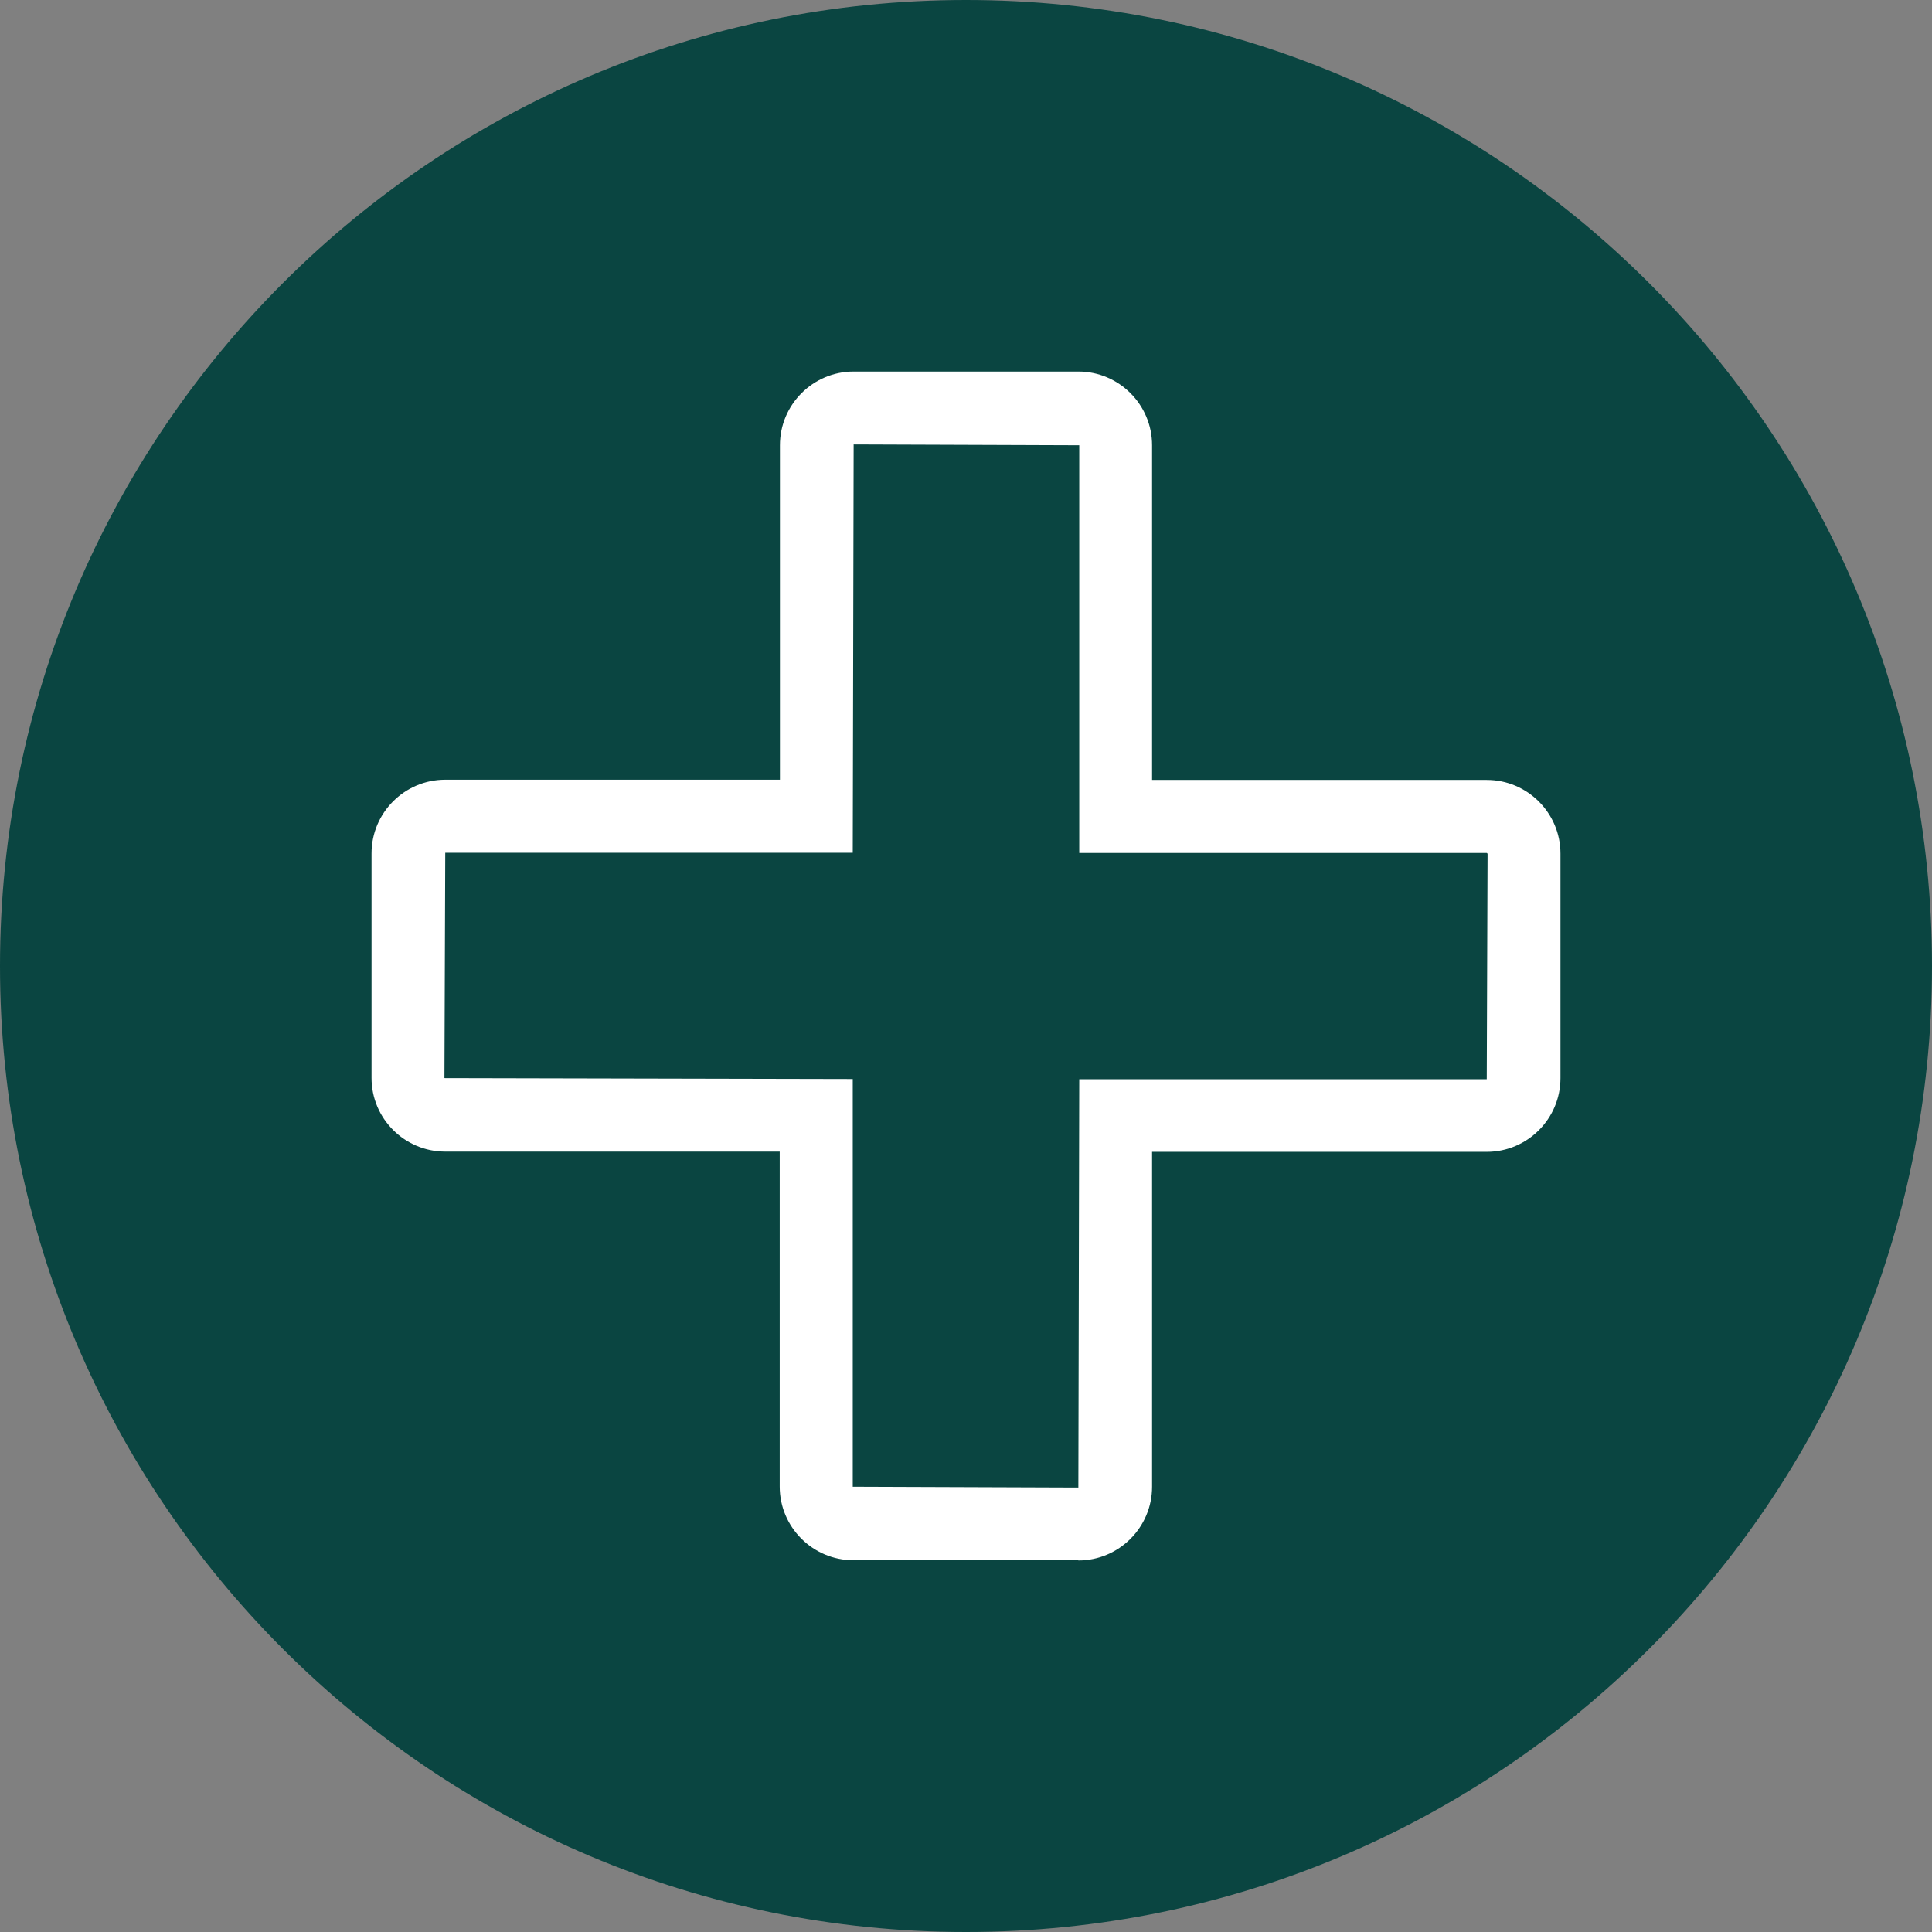 <?xml version="1.0" encoding="UTF-8"?> <svg xmlns="http://www.w3.org/2000/svg" width="26" height="26" viewBox="0 0 26 26" fill="none"><rect x="0" y="0" width="26" height="26" fill="#808080" stroke="none"/><path fill-rule="evenodd" clip-rule="evenodd" d="M13 0C20.178 0 26 5.822 26 13C26 20.178 20.178 26 13 26C5.822 26 0 20.178 0 13C0 5.822 5.822 0 13 0Z" fill="#0A4541"></path><path d="M14.509 20.997H11.485C10.938 20.997 10.493 20.552 10.493 20.005V15.498H5.992C5.445 15.498 5 15.053 5 14.507V11.485C5 10.938 5.445 10.493 5.992 10.493H10.496V5.992C10.496 5.445 10.941 5 11.488 5H14.512C15.059 5 15.504 5.445 15.504 5.992V10.496H20.008C20.555 10.496 21 10.941 21 11.488V14.509C21 15.056 20.555 15.501 20.008 15.501H15.504V20.008C15.504 20.555 15.059 21 14.512 21L14.509 20.997ZM5.992 11.476L5.981 14.509L11.476 14.521V20.008L14.512 20.019L14.524 14.524H20.008L20.019 11.491C20.019 11.491 20.014 11.479 20.008 11.479H14.524V5.992L11.488 5.981L11.476 11.476H5.992Z" fill="white"></path></svg> 